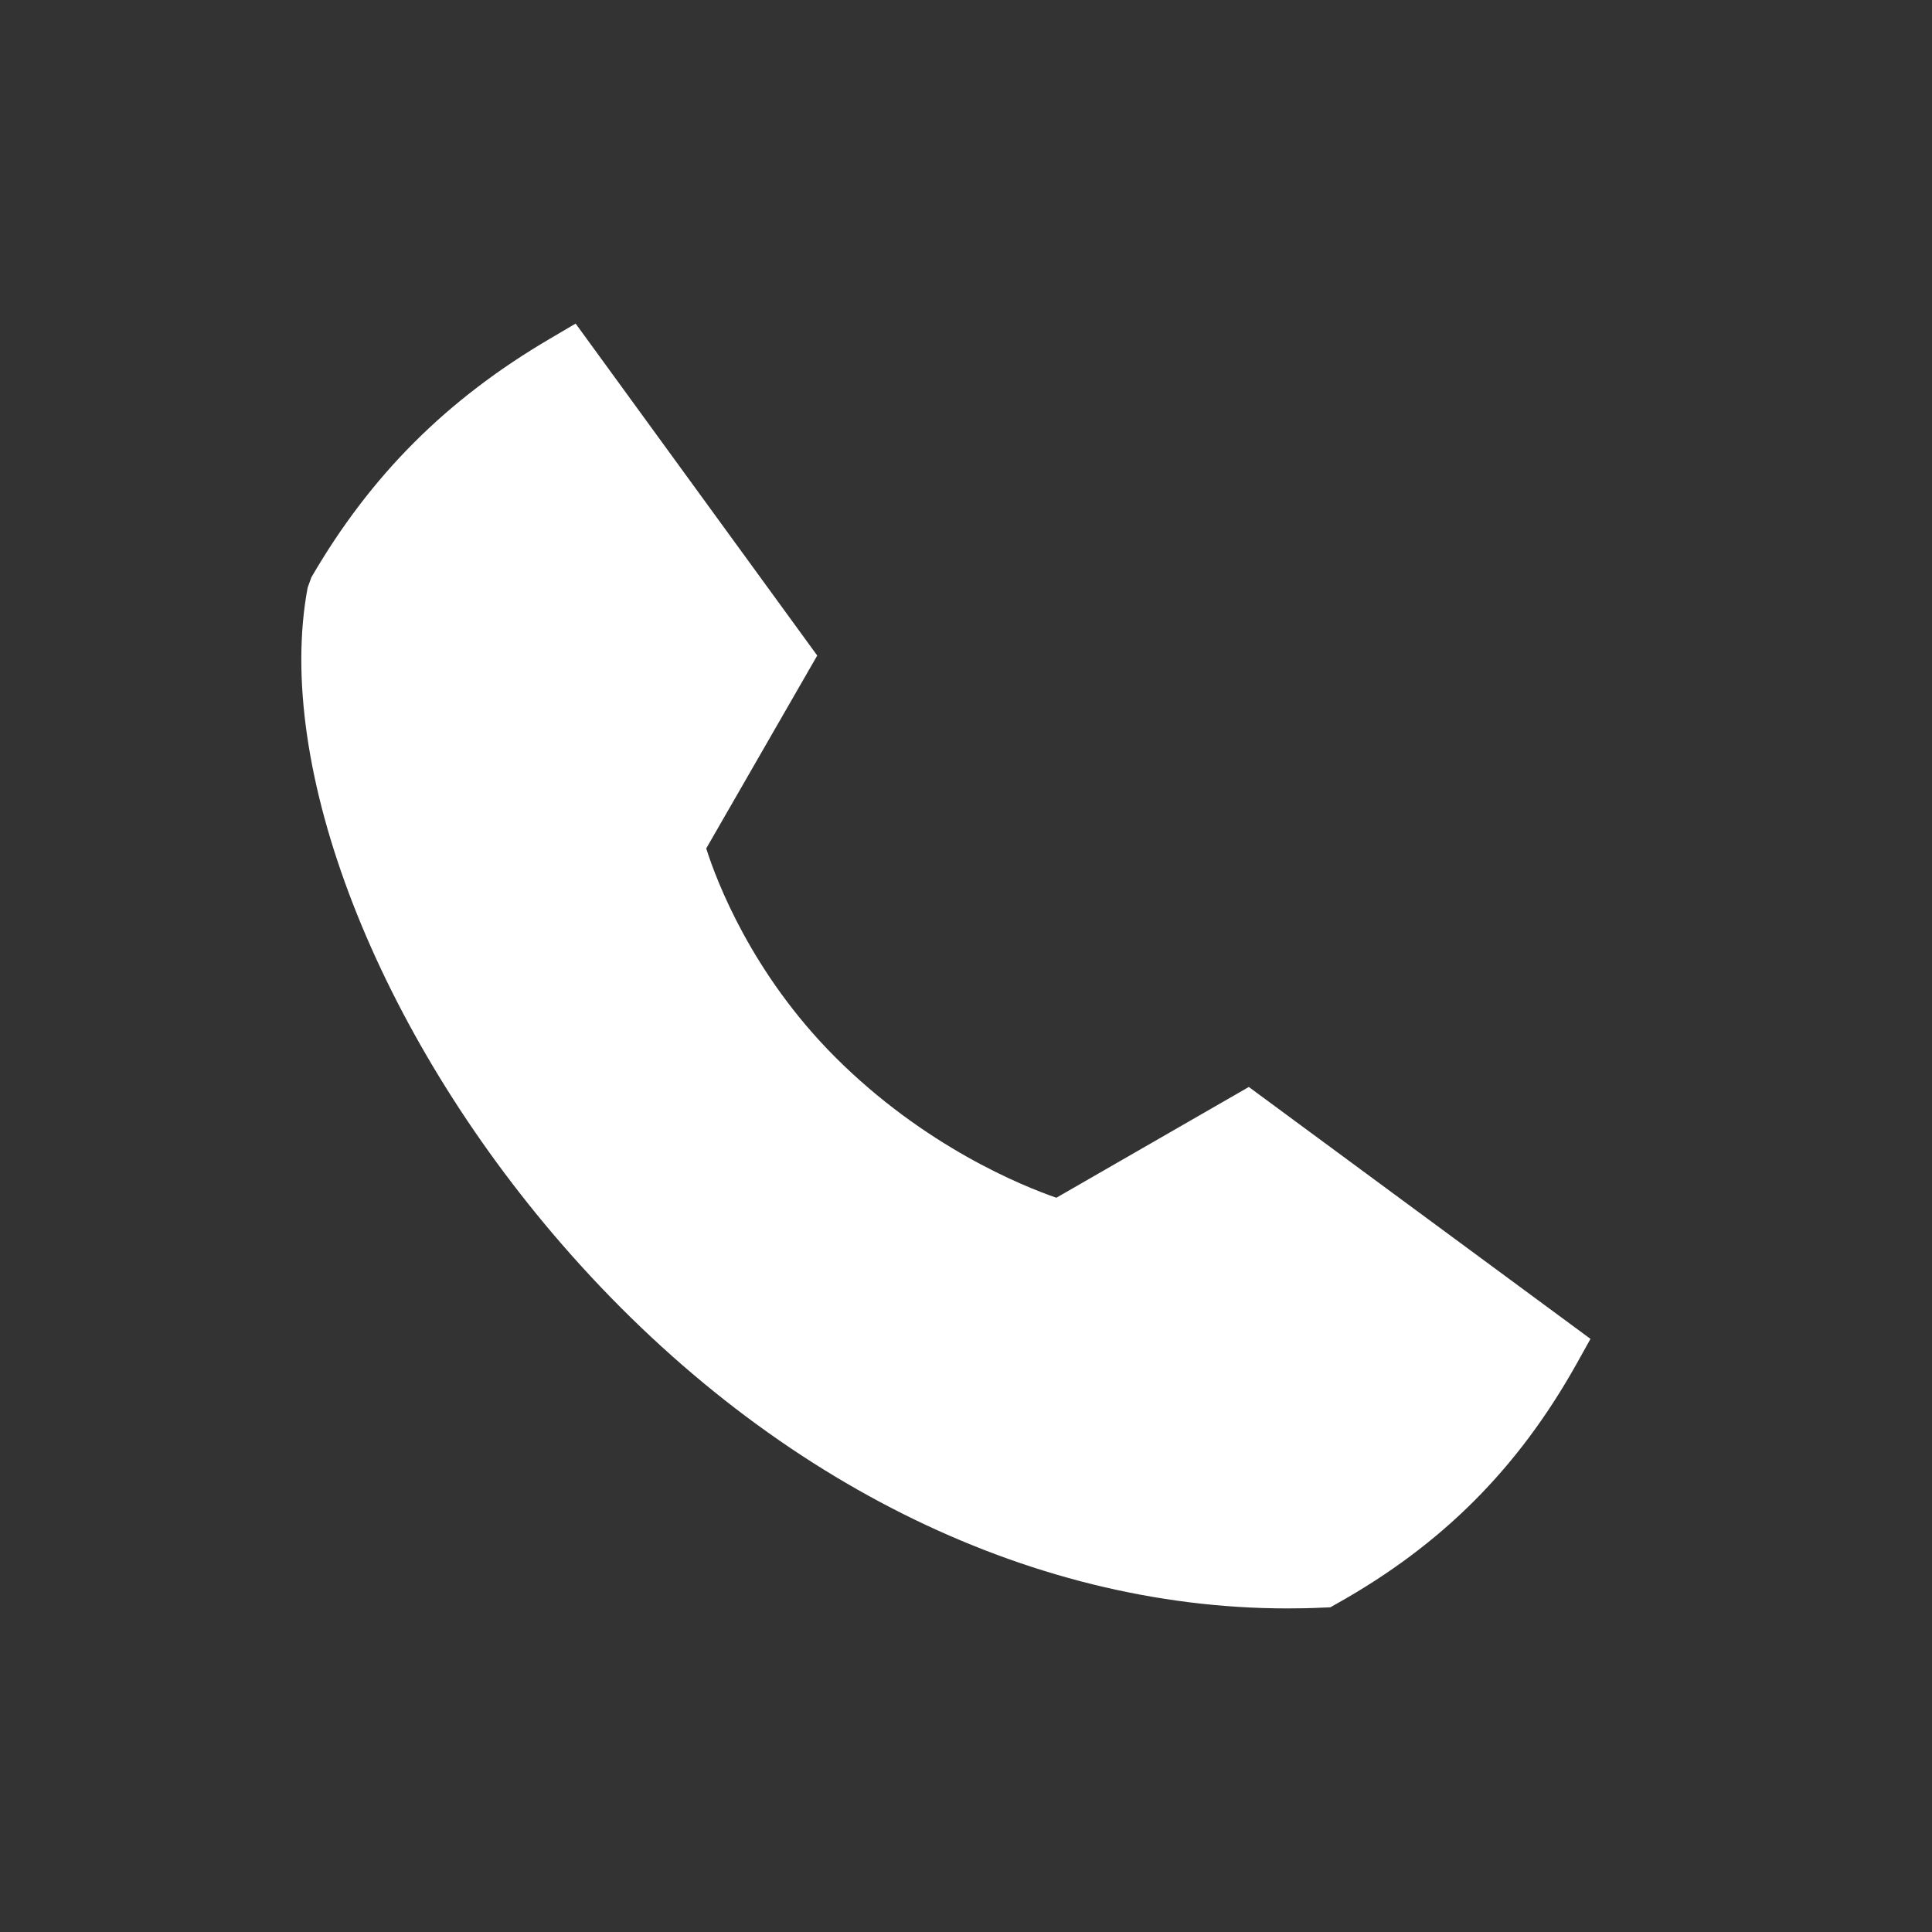 <svg width="39" height="39" viewBox="0 0 39 39" fill="none" xmlns="http://www.w3.org/2000/svg">
<rect x="0" y="0" width="39" height="39" fill="#333333" stroke="none"/>
<path fill-rule="evenodd" clip-rule="evenodd" d="M25.209 21.942L21.324 24.178C20.638 23.941 18.666 23.145 16.862 21.342C15.17 19.649 14.463 17.78 14.256 17.127L16.497 13.233L11.62 6.532L11.105 6.835C9.018 8.059 7.485 9.59 6.286 11.653L6.21 11.863C5.532 15.482 7.601 20.817 11.36 25.138C15.438 29.827 20.729 32.468 25.985 32.468C26.222 32.468 26.46 32.464 26.697 32.452L26.854 32.446L26.99 32.369C29.104 31.184 30.639 29.649 31.823 27.535L32.106 27.027L25.209 21.942Z" fill="white"/>
</svg>
